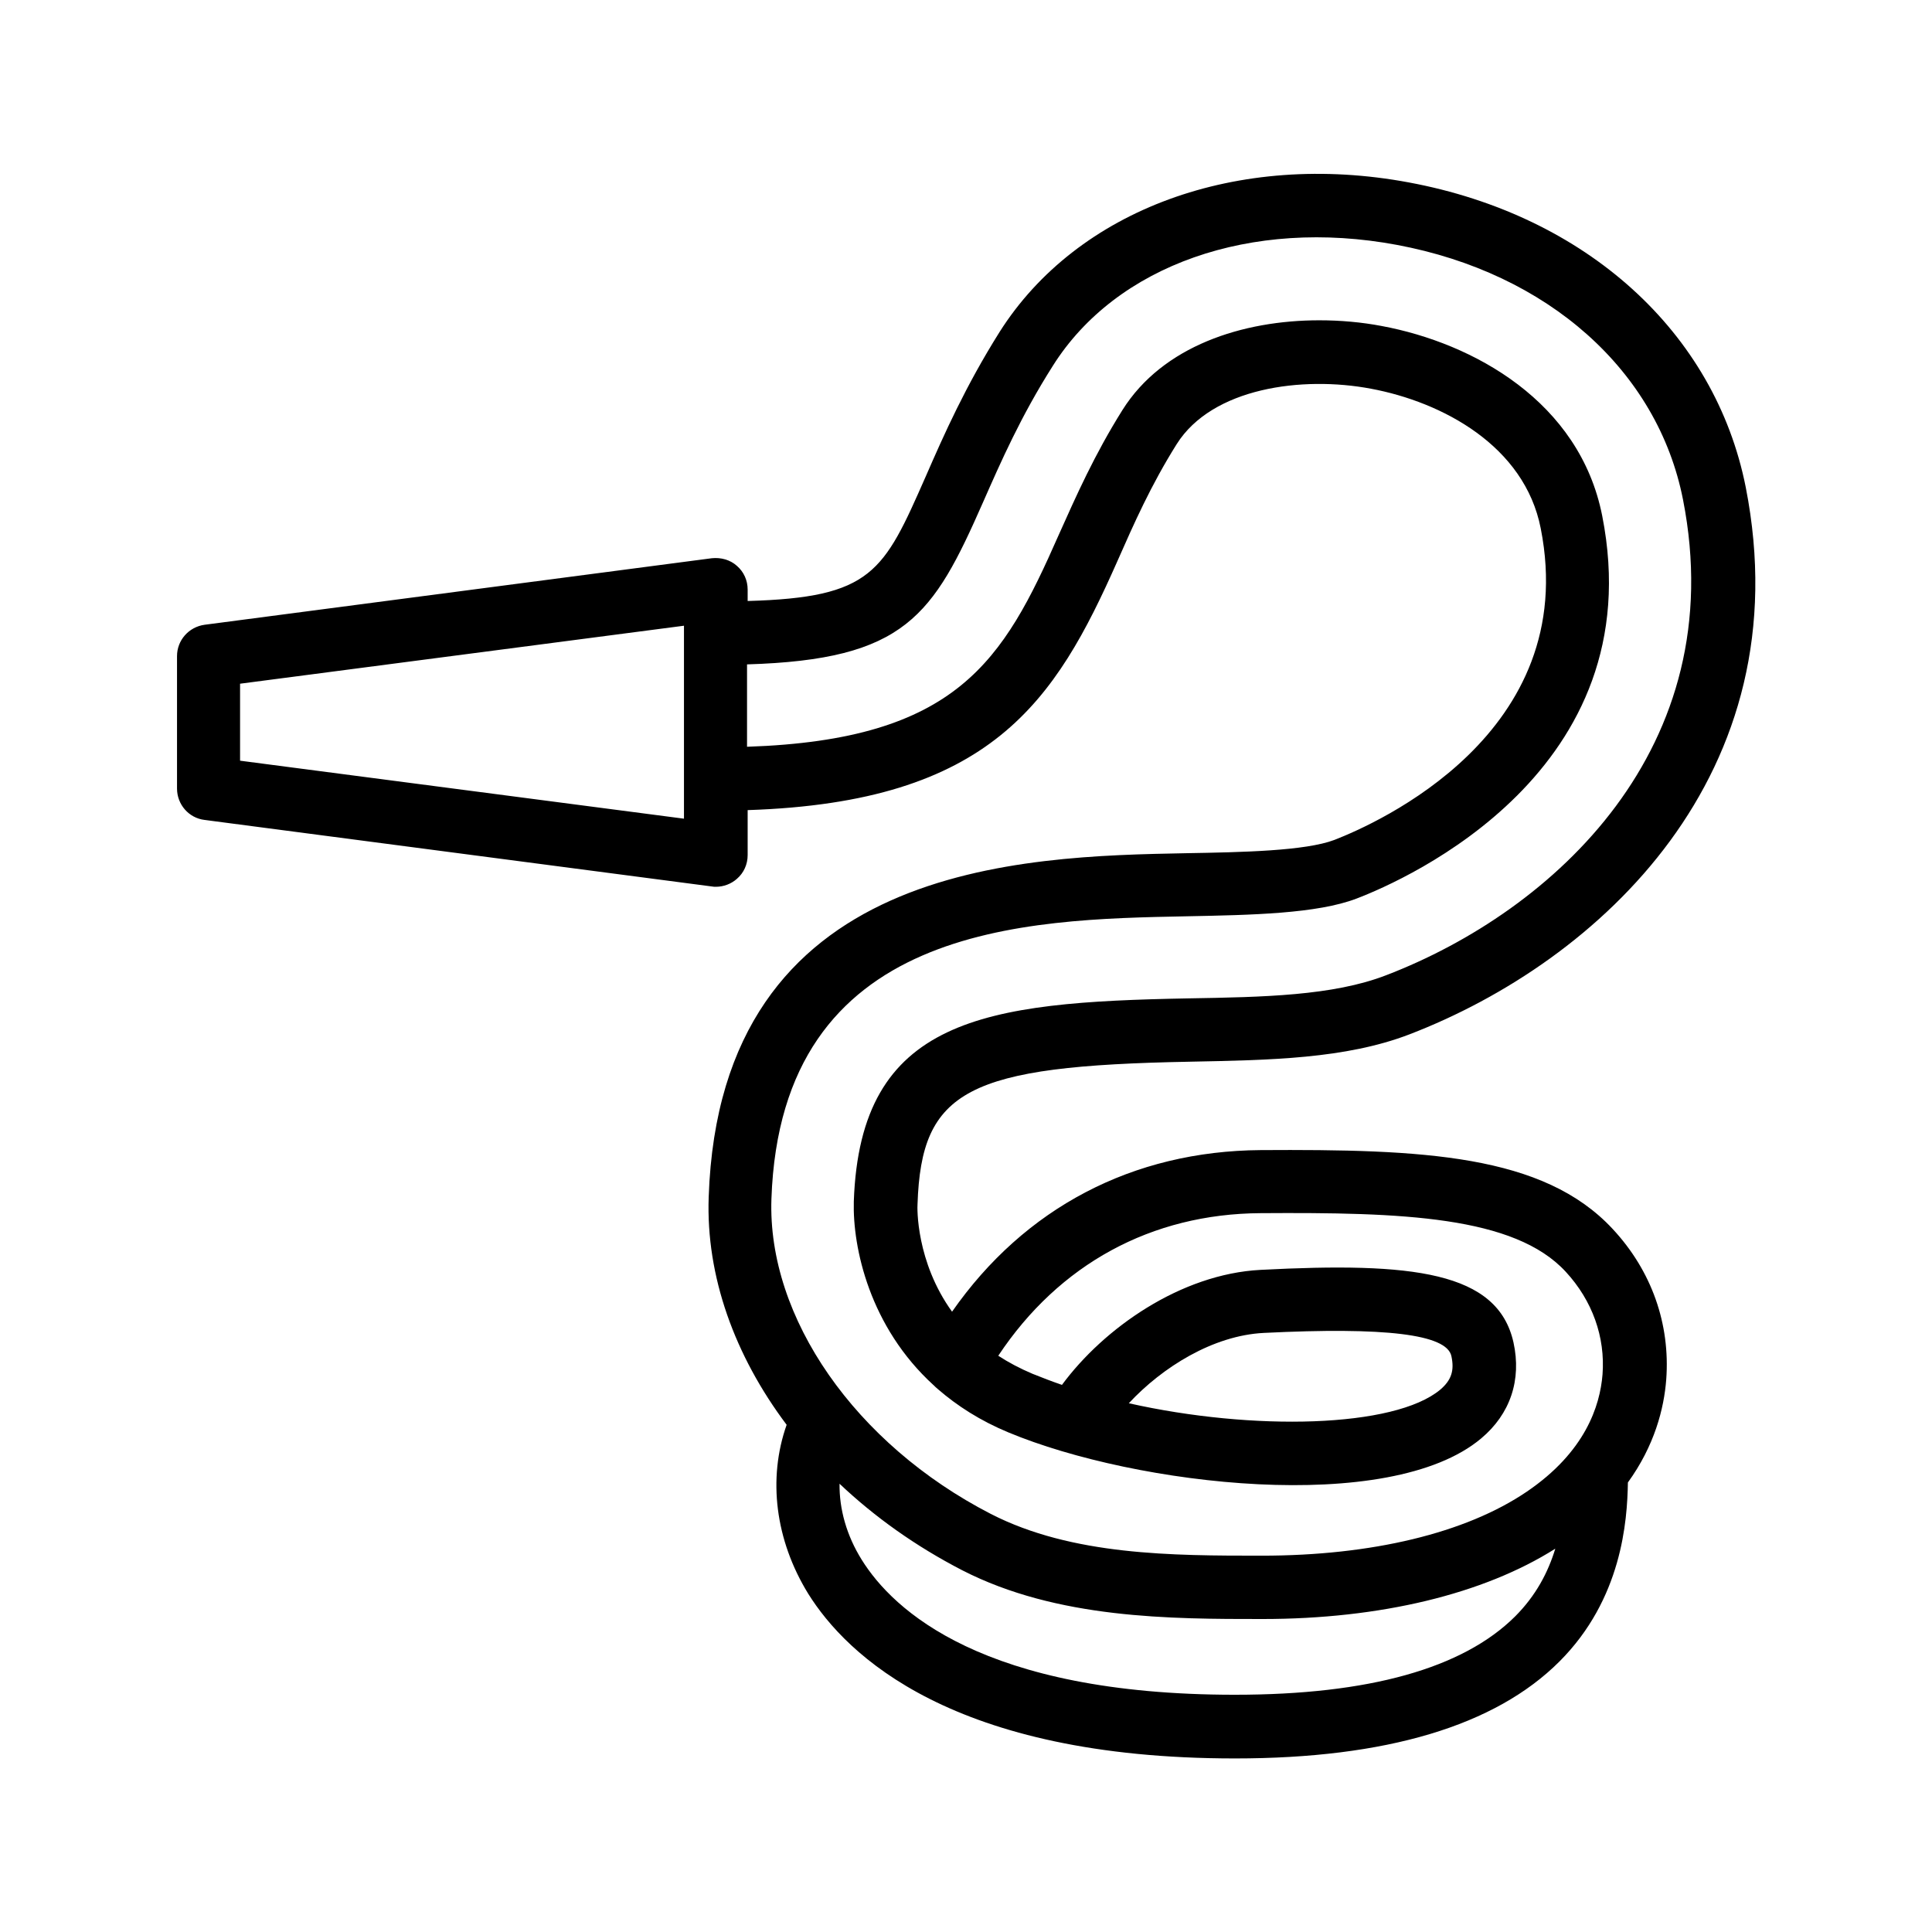 <?xml version="1.0" encoding="UTF-8"?>
<!-- Uploaded to: ICON Repo, www.iconrepo.com, Generator: ICON Repo Mixer Tools -->
<svg fill="#000000" width="800px" height="800px" version="1.1" viewBox="144 144 512 512" xmlns="http://www.w3.org/2000/svg">
 <path d="m459.36 425.36c21.242-0.418 41.227-0.754 58.105-7.223 50.465-19.398 104.12-69.023 89.176-145.01-8.145-41.145-42.32-72.043-89.258-80.777-45.344-8.48-87.914 7.137-108.49 39.633-9.07 14.441-14.695 27.121-19.566 38.289-11.168 25.359-14.191 32.074-47.191 33v-3.023c0-2.434-1.008-4.703-2.856-6.297-1.762-1.594-4.199-2.266-6.633-2.016l-134.43 17.633c-4.199 0.586-7.305 4.113-7.305 8.312v35.098c0 4.199 3.106 7.809 7.305 8.312l134.43 17.633c0.336 0.082 0.754 0.082 1.09 0.082 2.016 0 4.031-0.754 5.543-2.098 1.848-1.594 2.856-3.863 2.856-6.297v-11.922c64.57-2.098 81.531-28.801 97.992-66 4.367-9.91 8.902-20.152 15.703-30.984 9.406-14.945 33.25-18.137 51.473-14.695 18.895 3.527 40.723 15.113 45.008 37.031 10.746 54.41-43.664 78.258-54.664 82.539-7.727 2.938-24.52 3.273-39.297 3.527-43.16 0.84-123.52 2.266-126.54 91.105-0.754 20.992 6.887 42.066 20.656 60.375-5.039 14.273-3.023 30.562 5.711 44.754 10.16 16.289 38.289 43.664 113.11 43.664 40.055 0 68.938-8.648 85.984-25.695 16.543-16.543 17.969-37.199 18.137-47.441 7.055-9.742 9.574-19.566 10.16-27.289 1.09-14.695-3.863-28.801-14.191-39.887-18.391-19.816-50.383-21.16-93.289-20.906-33.922 0.25-62.555 15.281-81.785 42.824-9.574-13.266-9.238-27.625-9.152-28.465 1.008-30.309 13.184-36.691 72.211-37.785zm-134.1-64.402-117.64-15.367v-20.402l117.64-15.367v40.555zm146.02 232.17c-66.754 0-90.602-22.418-98.914-35.77-4.031-6.465-5.961-13.434-5.879-20.152 9.32 8.816 20.152 16.543 32.496 22.922 25.191 12.93 55.336 12.93 79.602 12.93 31.234 0 58.609-6.633 77.586-18.641-1.93 6.297-5.121 12.426-10.664 17.969-13.855 13.773-38.793 20.742-74.227 20.742zm-79.855-82.035c0.336 0.336 0.672 0.672 1.09 1.008 5.121 4.449 11.25 8.398 18.727 11.504 33.84 14.105 101.02 22 125.28 1.594 7.727-6.465 10.746-15.535 8.566-25.441-4.199-18.809-26.785-21.328-67.008-19.23-21.16 1.09-41.562 15.449-52.648 30.48-2.688-0.922-5.289-1.93-7.809-2.938-3.359-1.426-6.383-3.023-9.07-4.785 16.121-24.266 40.559-37.617 69.527-37.785 37.449-0.25 67.258 0.754 80.863 15.535 7.055 7.641 10.496 17.297 9.742 27.207-0.672 8.398-4.617 20.57-20.07 31.066-16.207 11-41.145 16.961-70.199 16.961-23.594 0-50.297 0-71.875-11.082-35.855-18.473-59.199-51.977-58.105-83.465 2.519-72.883 67.258-74.059 110.17-74.898 16.961-0.336 34.426-0.672 44.922-4.703 13.184-5.039 78.426-33.84 65.074-101.43-5.961-30.23-34.09-45.762-58.441-50.297-5.289-1.008-10.914-1.512-16.543-1.512-20.32 0-41.48 6.801-52.145 23.762-7.473 11.922-12.258 22.754-16.961 33.25-14.609 33.168-26.785 54.16-82.539 56.008v-21.832c41.984-1.258 49.289-12.848 62.555-42.992 4.703-10.664 9.992-22.754 18.473-36.105 16.793-26.703 52.562-39.297 91.191-32.074 40.055 7.473 69.105 33.336 75.824 67.512 12.93 65.746-34.258 108.99-78.68 126.04-14.105 5.457-32.664 5.793-52.395 6.129-54.074 1.008-86.992 5.121-88.672 53.824-0.34 12.254 4.195 33.246 21.156 48.699zm51.723 4.785c8.902-9.574 22.336-17.969 35.77-18.641 32.16-1.594 48.449 0.336 49.711 6.129 0.84 3.863 0 6.383-2.938 8.902-12.176 10.16-49.625 11-82.543 3.609z"/>
</svg>